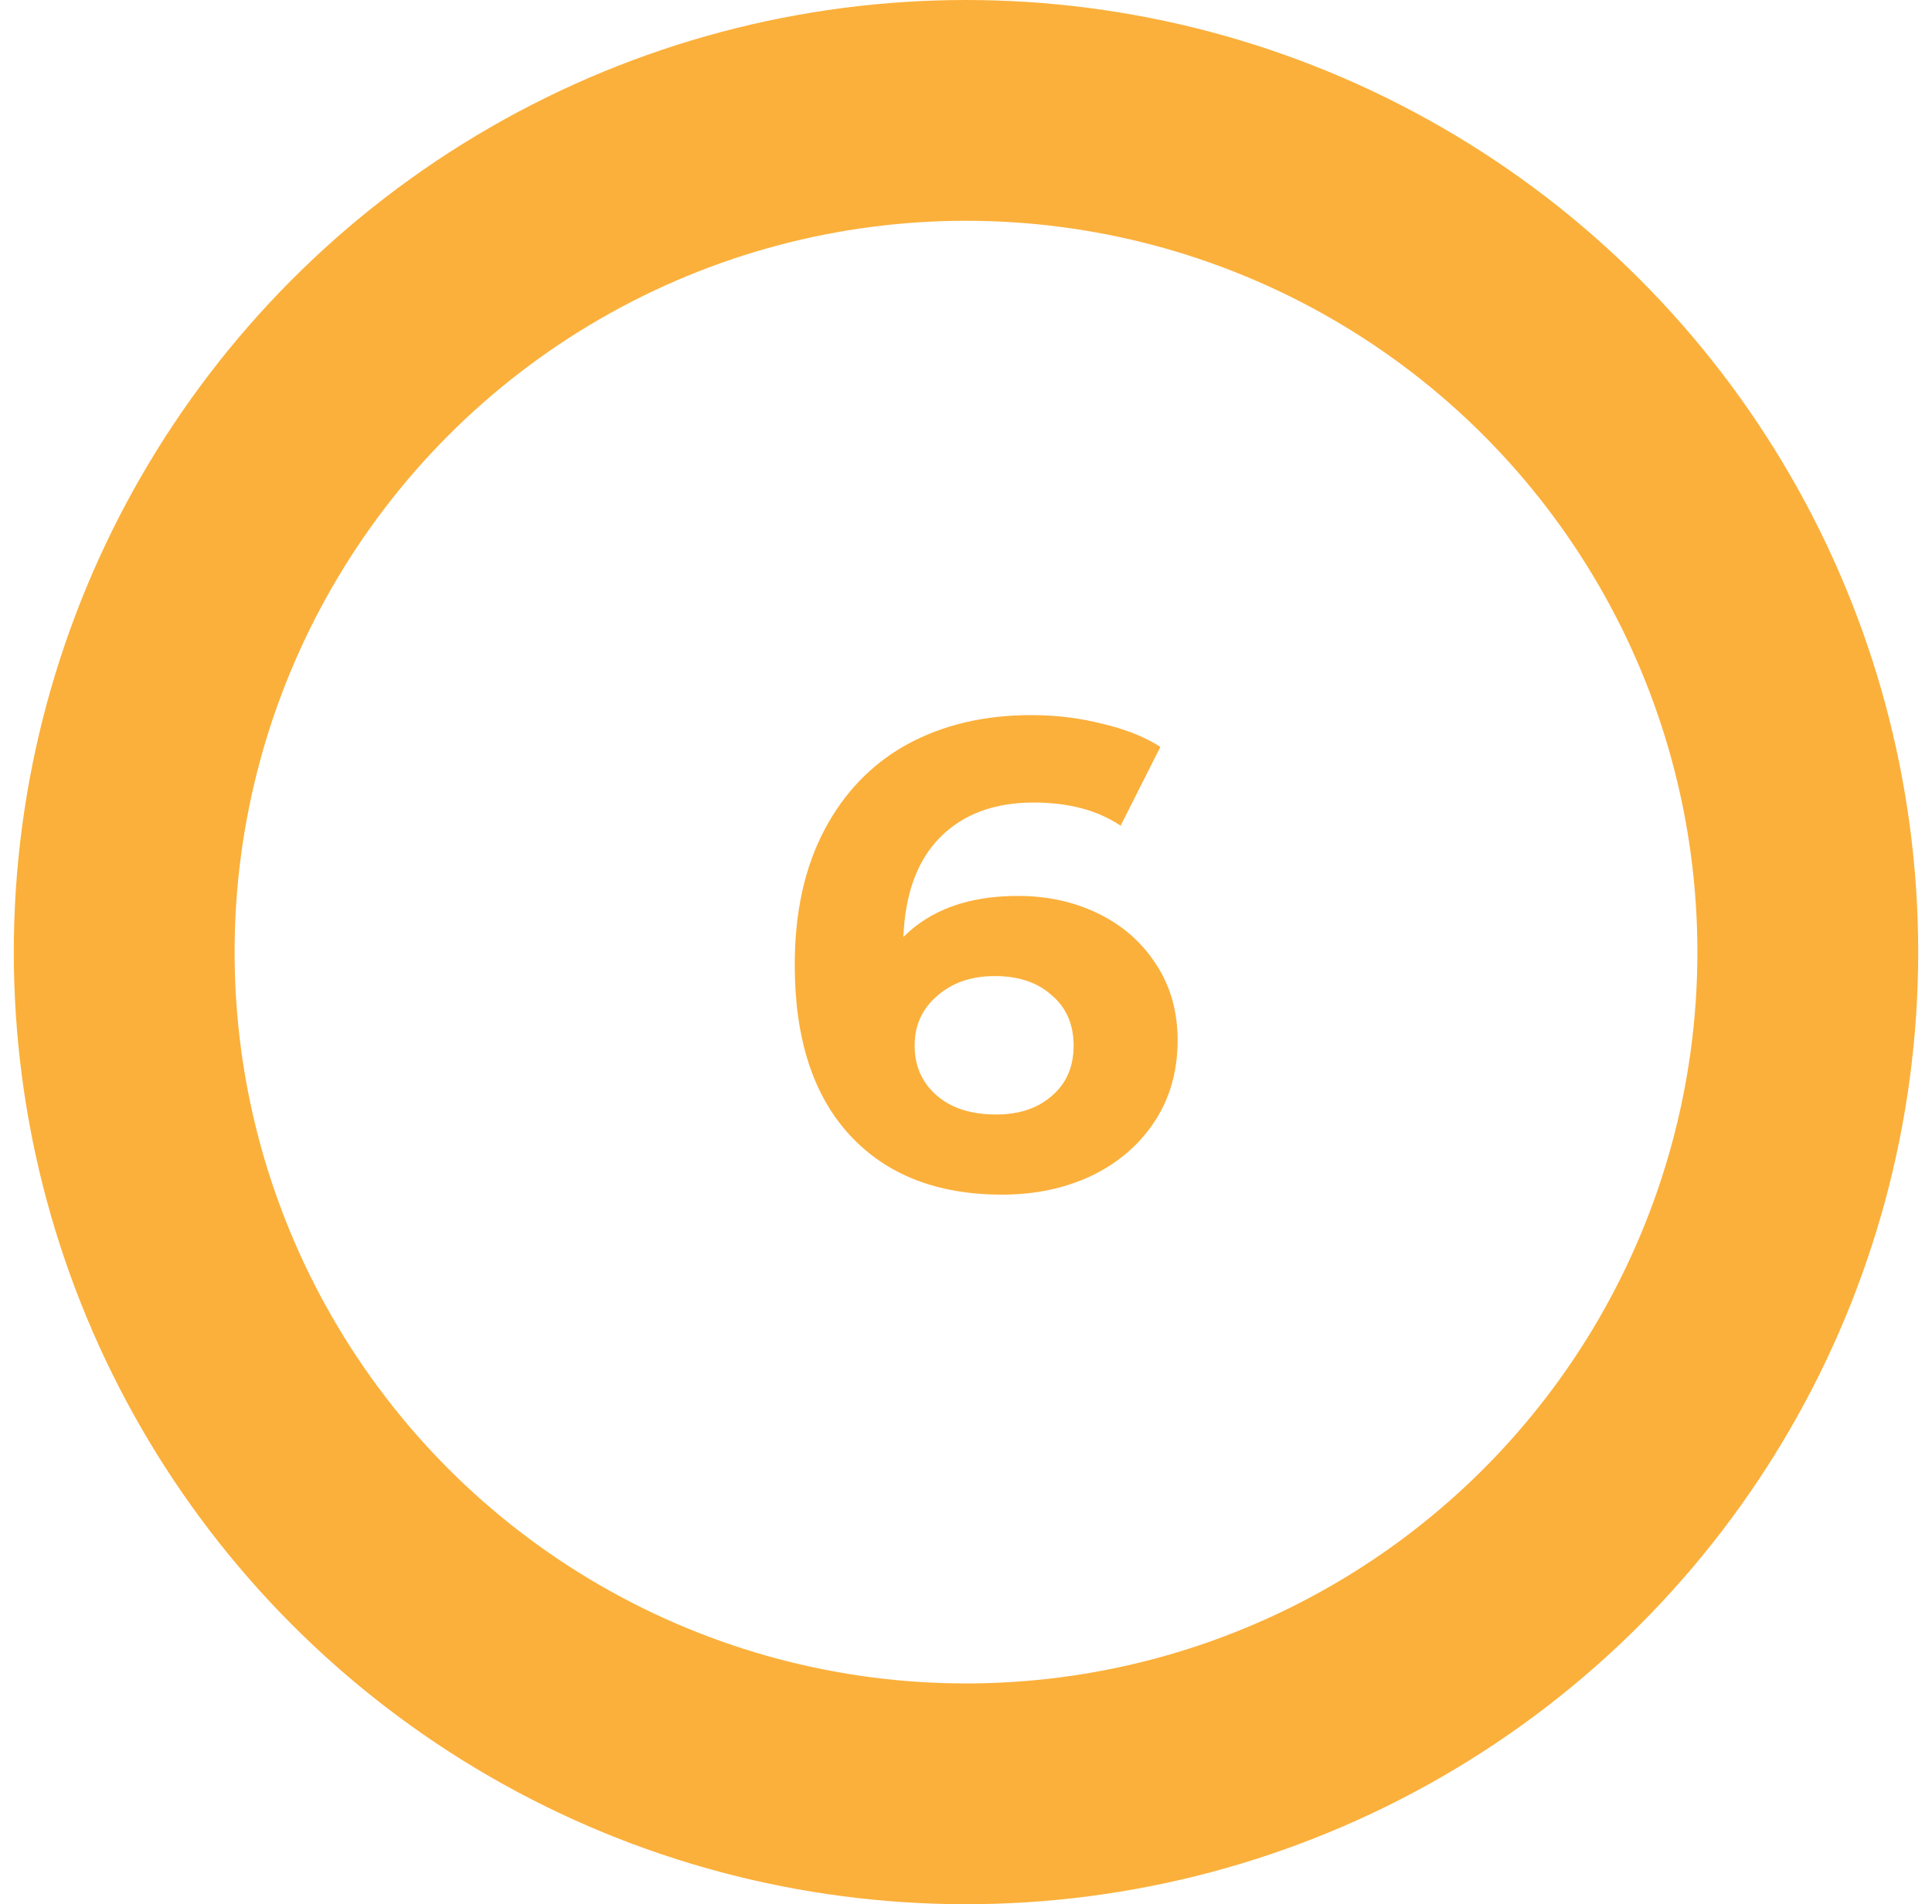 <?xml version="1.0" encoding="UTF-8"?>
<svg xmlns="http://www.w3.org/2000/svg" width="70" height="69" viewBox="0 0 70 69" fill="none">
  <circle cx="35" cy="34.5" r="30.5" stroke="#FBB03B" stroke-width="8"></circle>
  <path d="M36.883 32.464C37.955 32.464 38.931 32.68 39.811 33.112C40.691 33.544 41.387 34.16 41.899 34.96C42.411 35.744 42.667 36.656 42.667 37.696C42.667 38.816 42.387 39.8 41.827 40.648C41.267 41.496 40.499 42.152 39.523 42.616C38.563 43.064 37.491 43.288 36.307 43.288C33.955 43.288 32.115 42.568 30.787 41.128C29.459 39.688 28.795 37.632 28.795 34.96C28.795 33.056 29.155 31.424 29.875 30.064C30.595 28.704 31.595 27.672 32.875 26.968C34.171 26.264 35.667 25.912 37.363 25.912C38.259 25.912 39.115 26.016 39.931 26.224C40.763 26.416 41.467 26.696 42.043 27.064L40.603 29.92C39.771 29.36 38.723 29.08 37.459 29.08C36.035 29.08 34.907 29.496 34.075 30.328C33.243 31.16 32.795 32.368 32.731 33.952C33.723 32.96 35.107 32.464 36.883 32.464ZM36.091 40.384C36.923 40.384 37.595 40.16 38.107 39.712C38.635 39.264 38.899 38.656 38.899 37.888C38.899 37.12 38.635 36.512 38.107 36.064C37.595 35.6 36.907 35.368 36.043 35.368C35.195 35.368 34.499 35.608 33.955 36.088C33.411 36.552 33.139 37.152 33.139 37.888C33.139 38.624 33.403 39.224 33.931 39.688C34.459 40.152 35.179 40.384 36.091 40.384Z" fill="#FBB03B"></path>
</svg>
